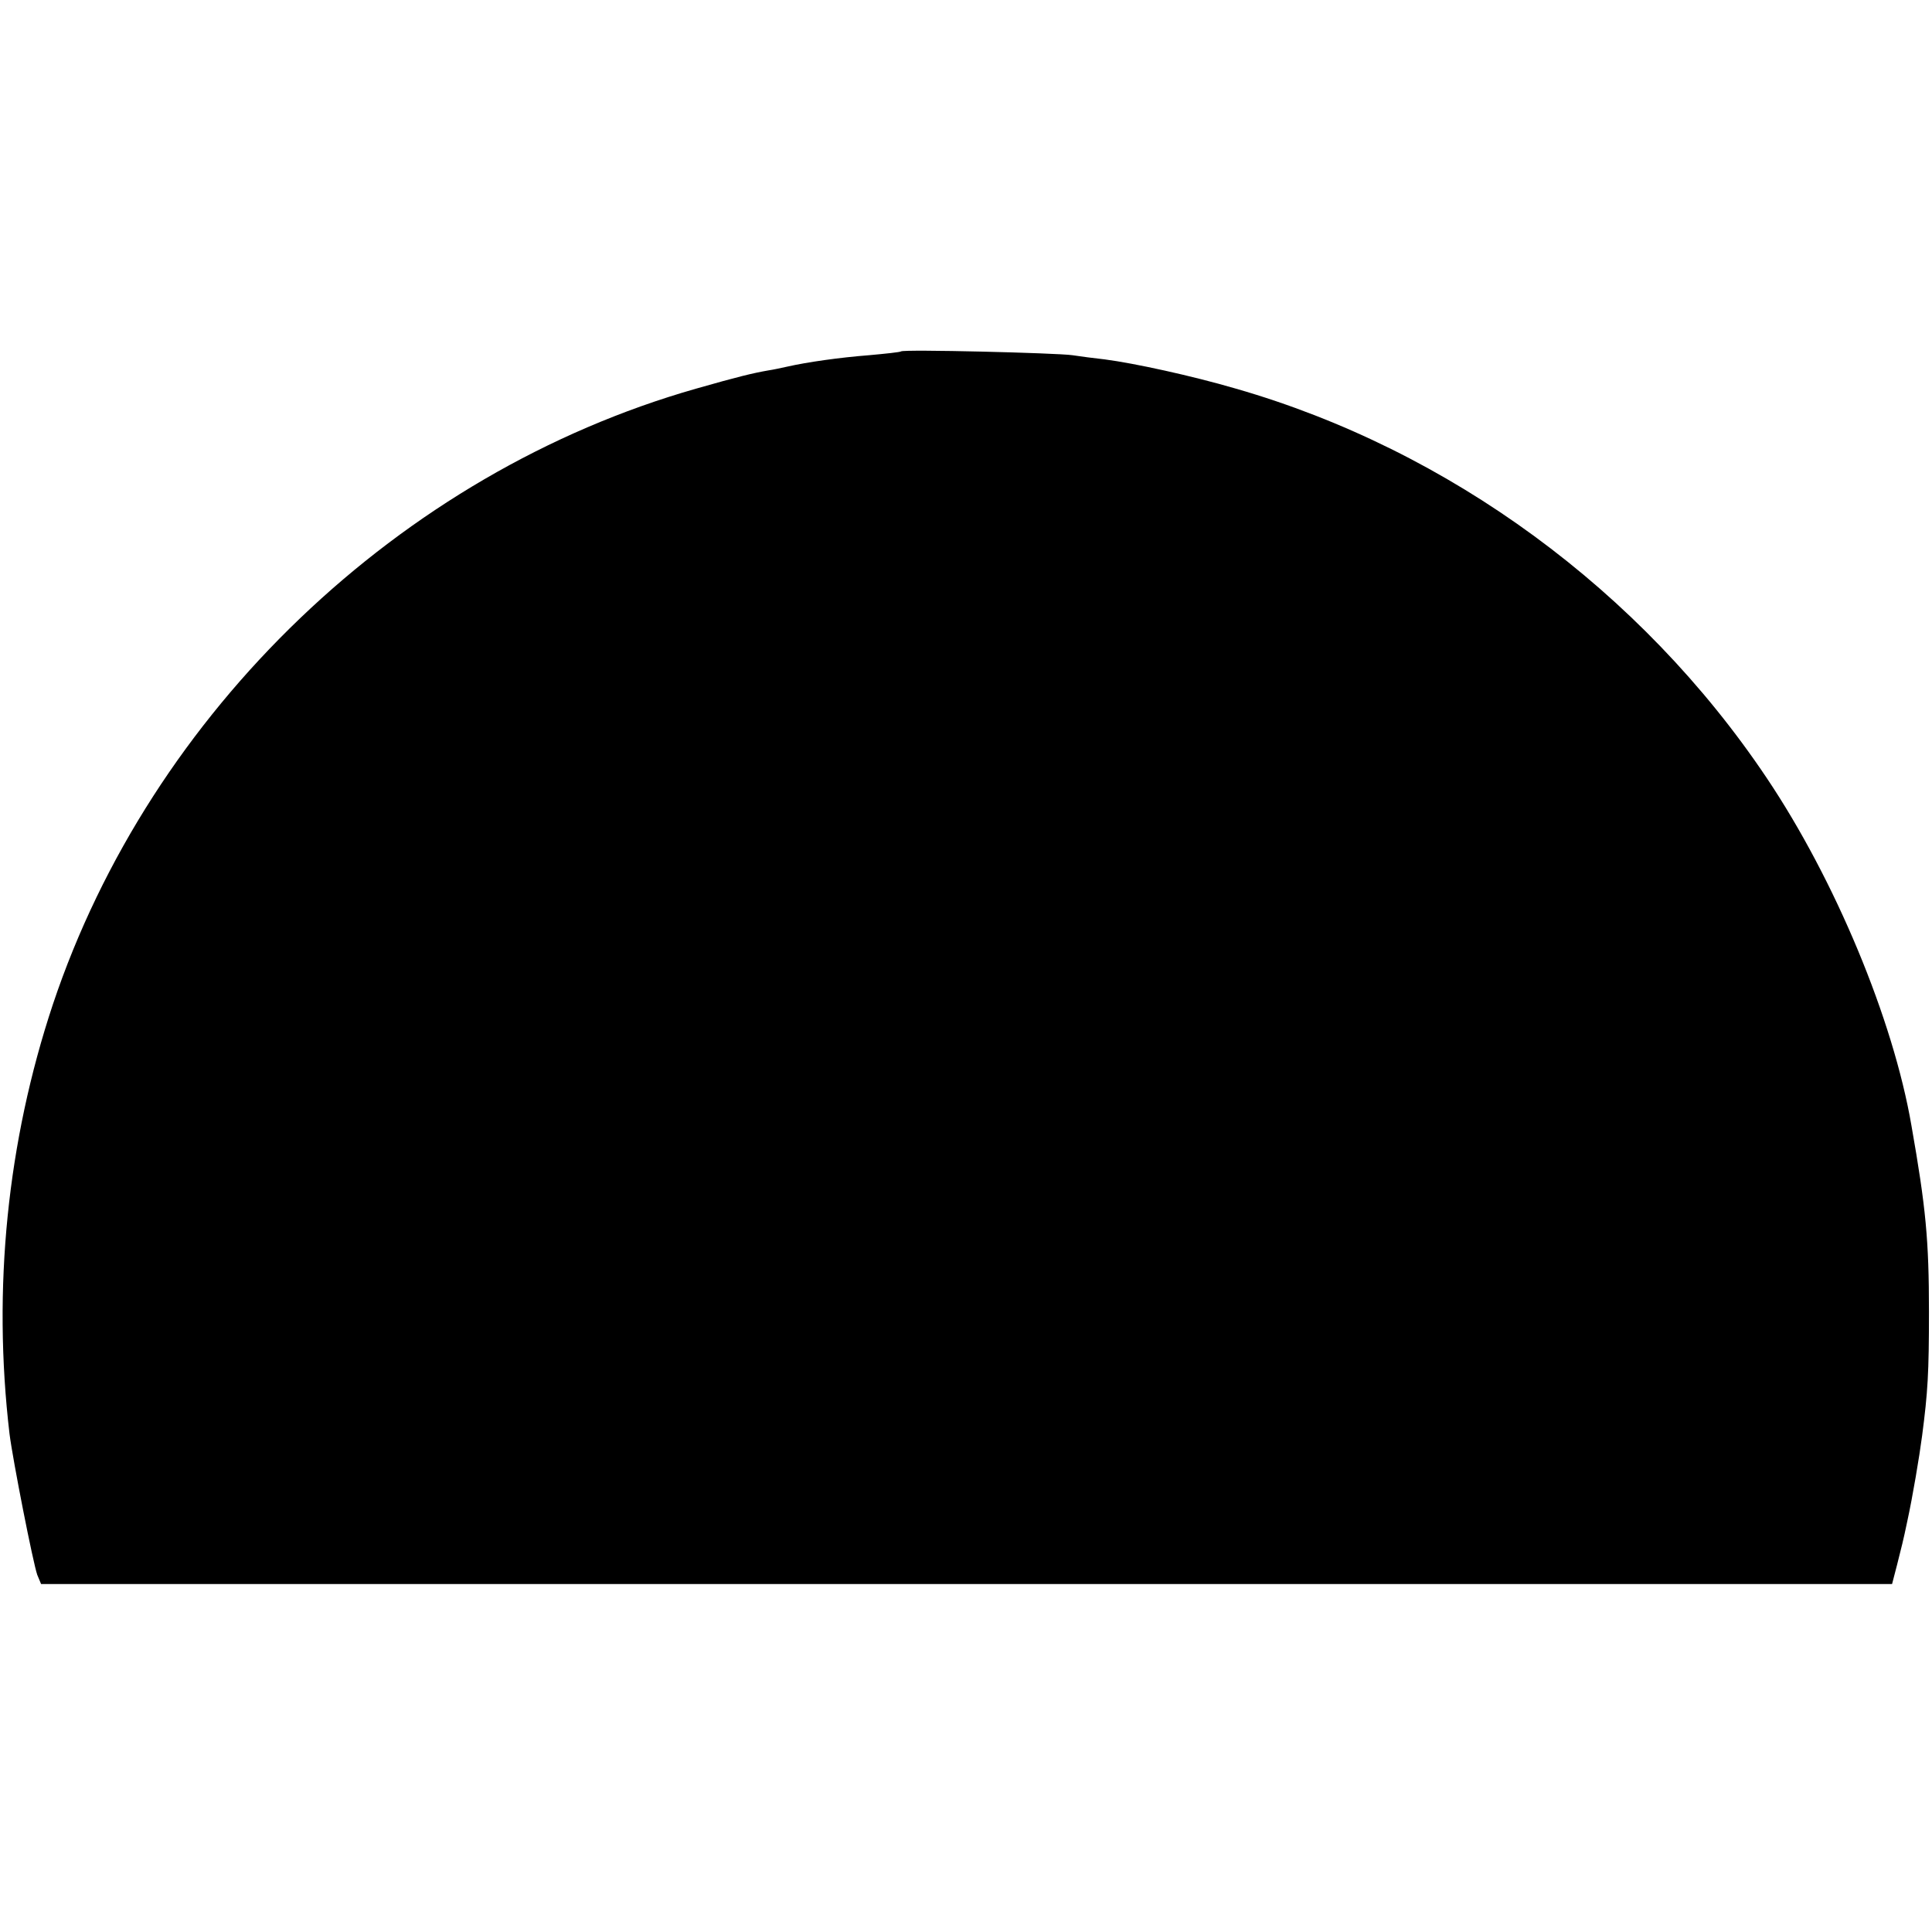 <?xml version="1.0" standalone="no"?>
<!DOCTYPE svg PUBLIC "-//W3C//DTD SVG 20010904//EN"
 "http://www.w3.org/TR/2001/REC-SVG-20010904/DTD/svg10.dtd">
<svg version="1.0" xmlns="http://www.w3.org/2000/svg"
 width="508pt" height="508pt" viewBox="0 0 508 508"
 preserveAspectRatio="xMidYMid meet">
<g transform="translate(0,508) scale(0.1,-0.1)"
fill="#000000" stroke="none">
<path d="M2369 4156 c-2 -2 -40 -6 -84 -10 -77 -6 -162 -18 -215 -30 -14 -3
-36 -8 -50 -10 -40 -7 -78 -16 -190 -48 -779 -222 -1433 -848 -1691 -1619
-120 -361 -159 -747 -114 -1129 9 -71 62 -340 73 -371 l10 -24 2433 0 2434 0
13 50 c12 48 16 62 27 115 14 64 32 171 39 225 15 115 18 165 18 325 0 189 -8
274 -46 490 -48 280 -201 647 -381 915 -330 492 -835 862 -1395 1023 -116 34
-268 67 -345 77 -27 3 -66 8 -85 11 -41 6 -445 16 -451 10z"/>
</g>
</svg>

